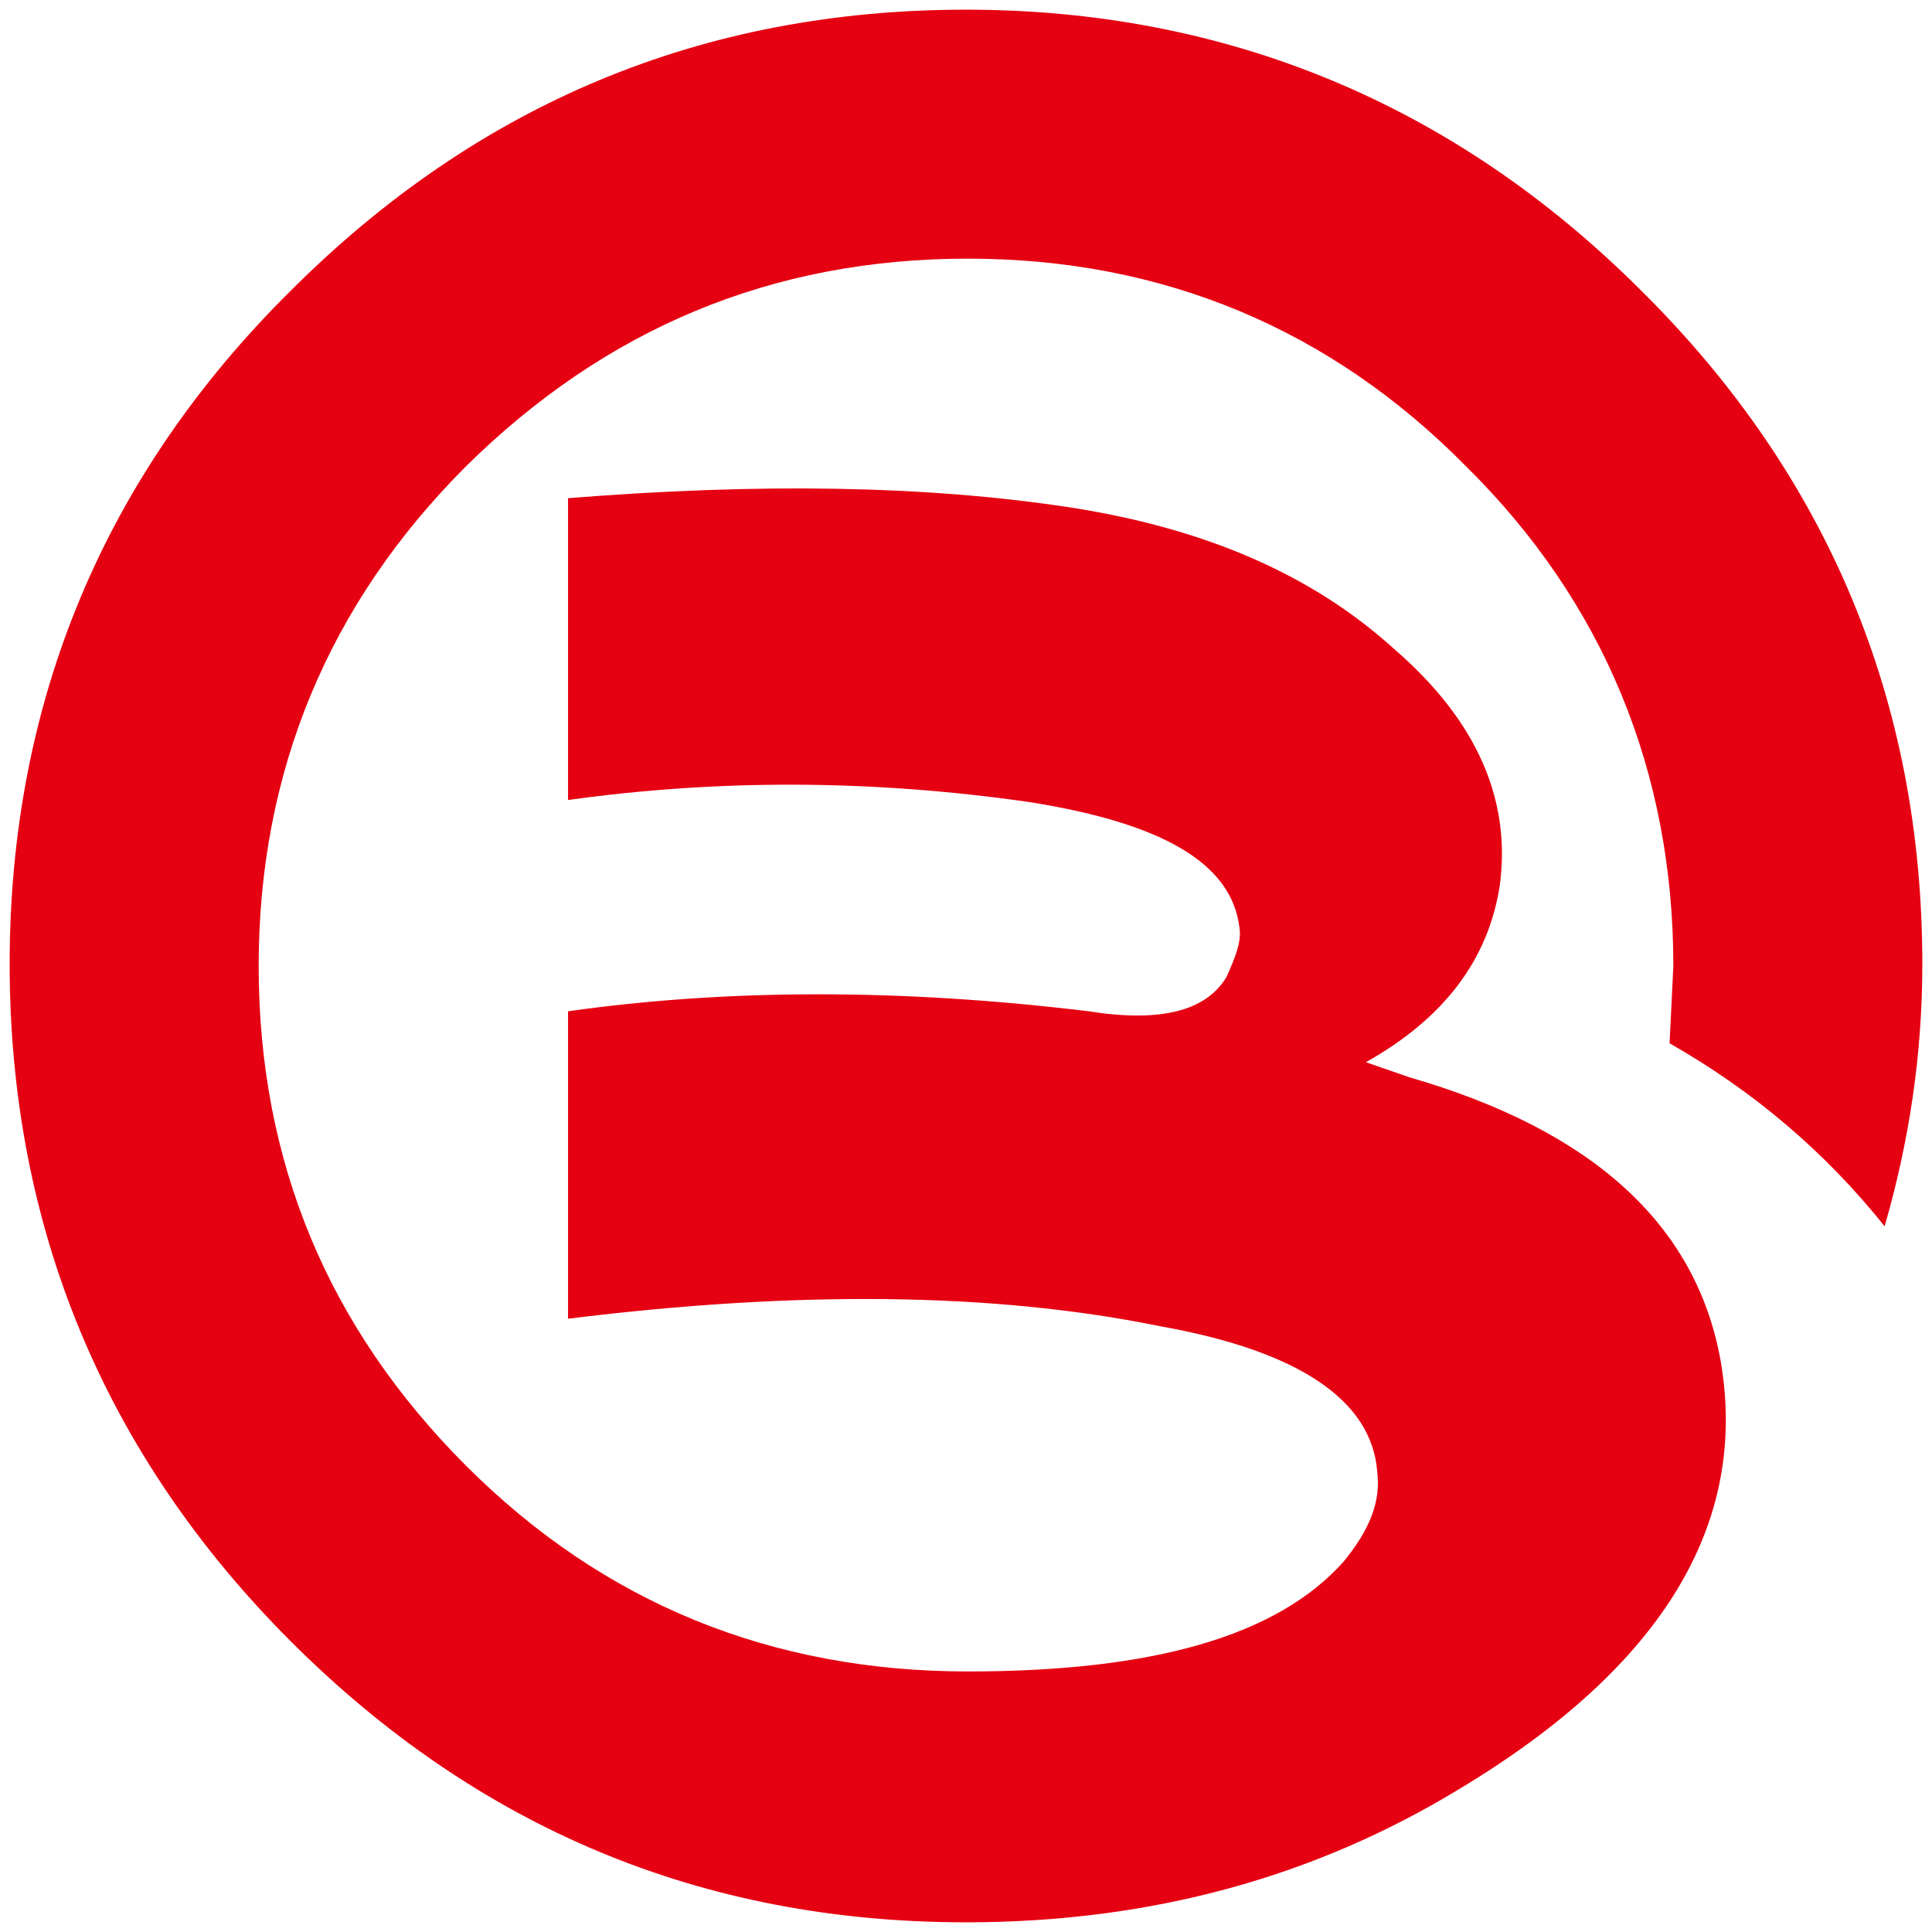 <?xml version="1.0" standalone="no"?><!DOCTYPE svg PUBLIC "-//W3C//DTD SVG 1.1//EN" "http://www.w3.org/Graphics/SVG/1.1/DTD/svg11.dtd"><svg t="1691416864145" class="icon" viewBox="0 0 1024 1024" version="1.1" xmlns="http://www.w3.org/2000/svg" p-id="15276" xmlns:xlink="http://www.w3.org/1999/xlink" width="16" height="16"><path d="M998.892 649.953c13.005-44.974 19.983-90.977 19.983-138.972 0-138.947-49.992-258.939-148.951-356.884C770.97 55.101 649.964 5.13 511.99 5.13c-139.945 0-258.903 49.966-357.914 148.966C55.148 252.042 5.12 372.035 5.12 510.981c0 138.972 50.028 259.927 148.956 358.922 99.011 98.975 217.969 148.966 357.914 148.966 98.012 0 184.991-23.997 261.955-70.963 107.95-65.004 152.955-140.964 137.974-226.944-13.01-71.997-67.983-121.989-164.951-149.985l-23.014-7.992c40.975-22.989 64.963-54.001 70.994-93.952 5.975-45.015-12.001-87.009-55.982-125.015-44.001-39.977-100.972-63.974-170.993-74.952-77.957-12.012-166.927-13-266.906-5.018v159.969c78.976-10.982 159.98-10.982 243.932 1.009 69.99 10.988 107.981 32 111.98 66.975 1.019 6.994-1.997 14.991-7.014 25.994-10.982 18.002-34.975 23.997-72.97 18.002-98.975-11.996-190.956-11.996-275.927 0v162.959c120.97-15.017 225.935-14.003 313.923 3.999 72.97 12.984 111.98 38.979 114.959 76.969 2.007 16-3.999 30.981-18.002 47.99-35.011 38.989-99.978 57.989-198.948 57.989-103.951 0-192.922-35.988-265.923-108.969-73.011-73.006-109.978-160.973-109.978-264.924 0-102.973 36.972-191.98 109.978-264.95C321.065 174.08 409.047 137.088 512.998 137.088c102.968 0 191.939 36.997 263.926 109.972 73.006 71.997 109.983 161.971 109.983 264.95l-2.002 40.96c43.996 25.032 81.992 57.016 113.987 96.983z" fill="#E50012" p-id="15277"></path></svg>